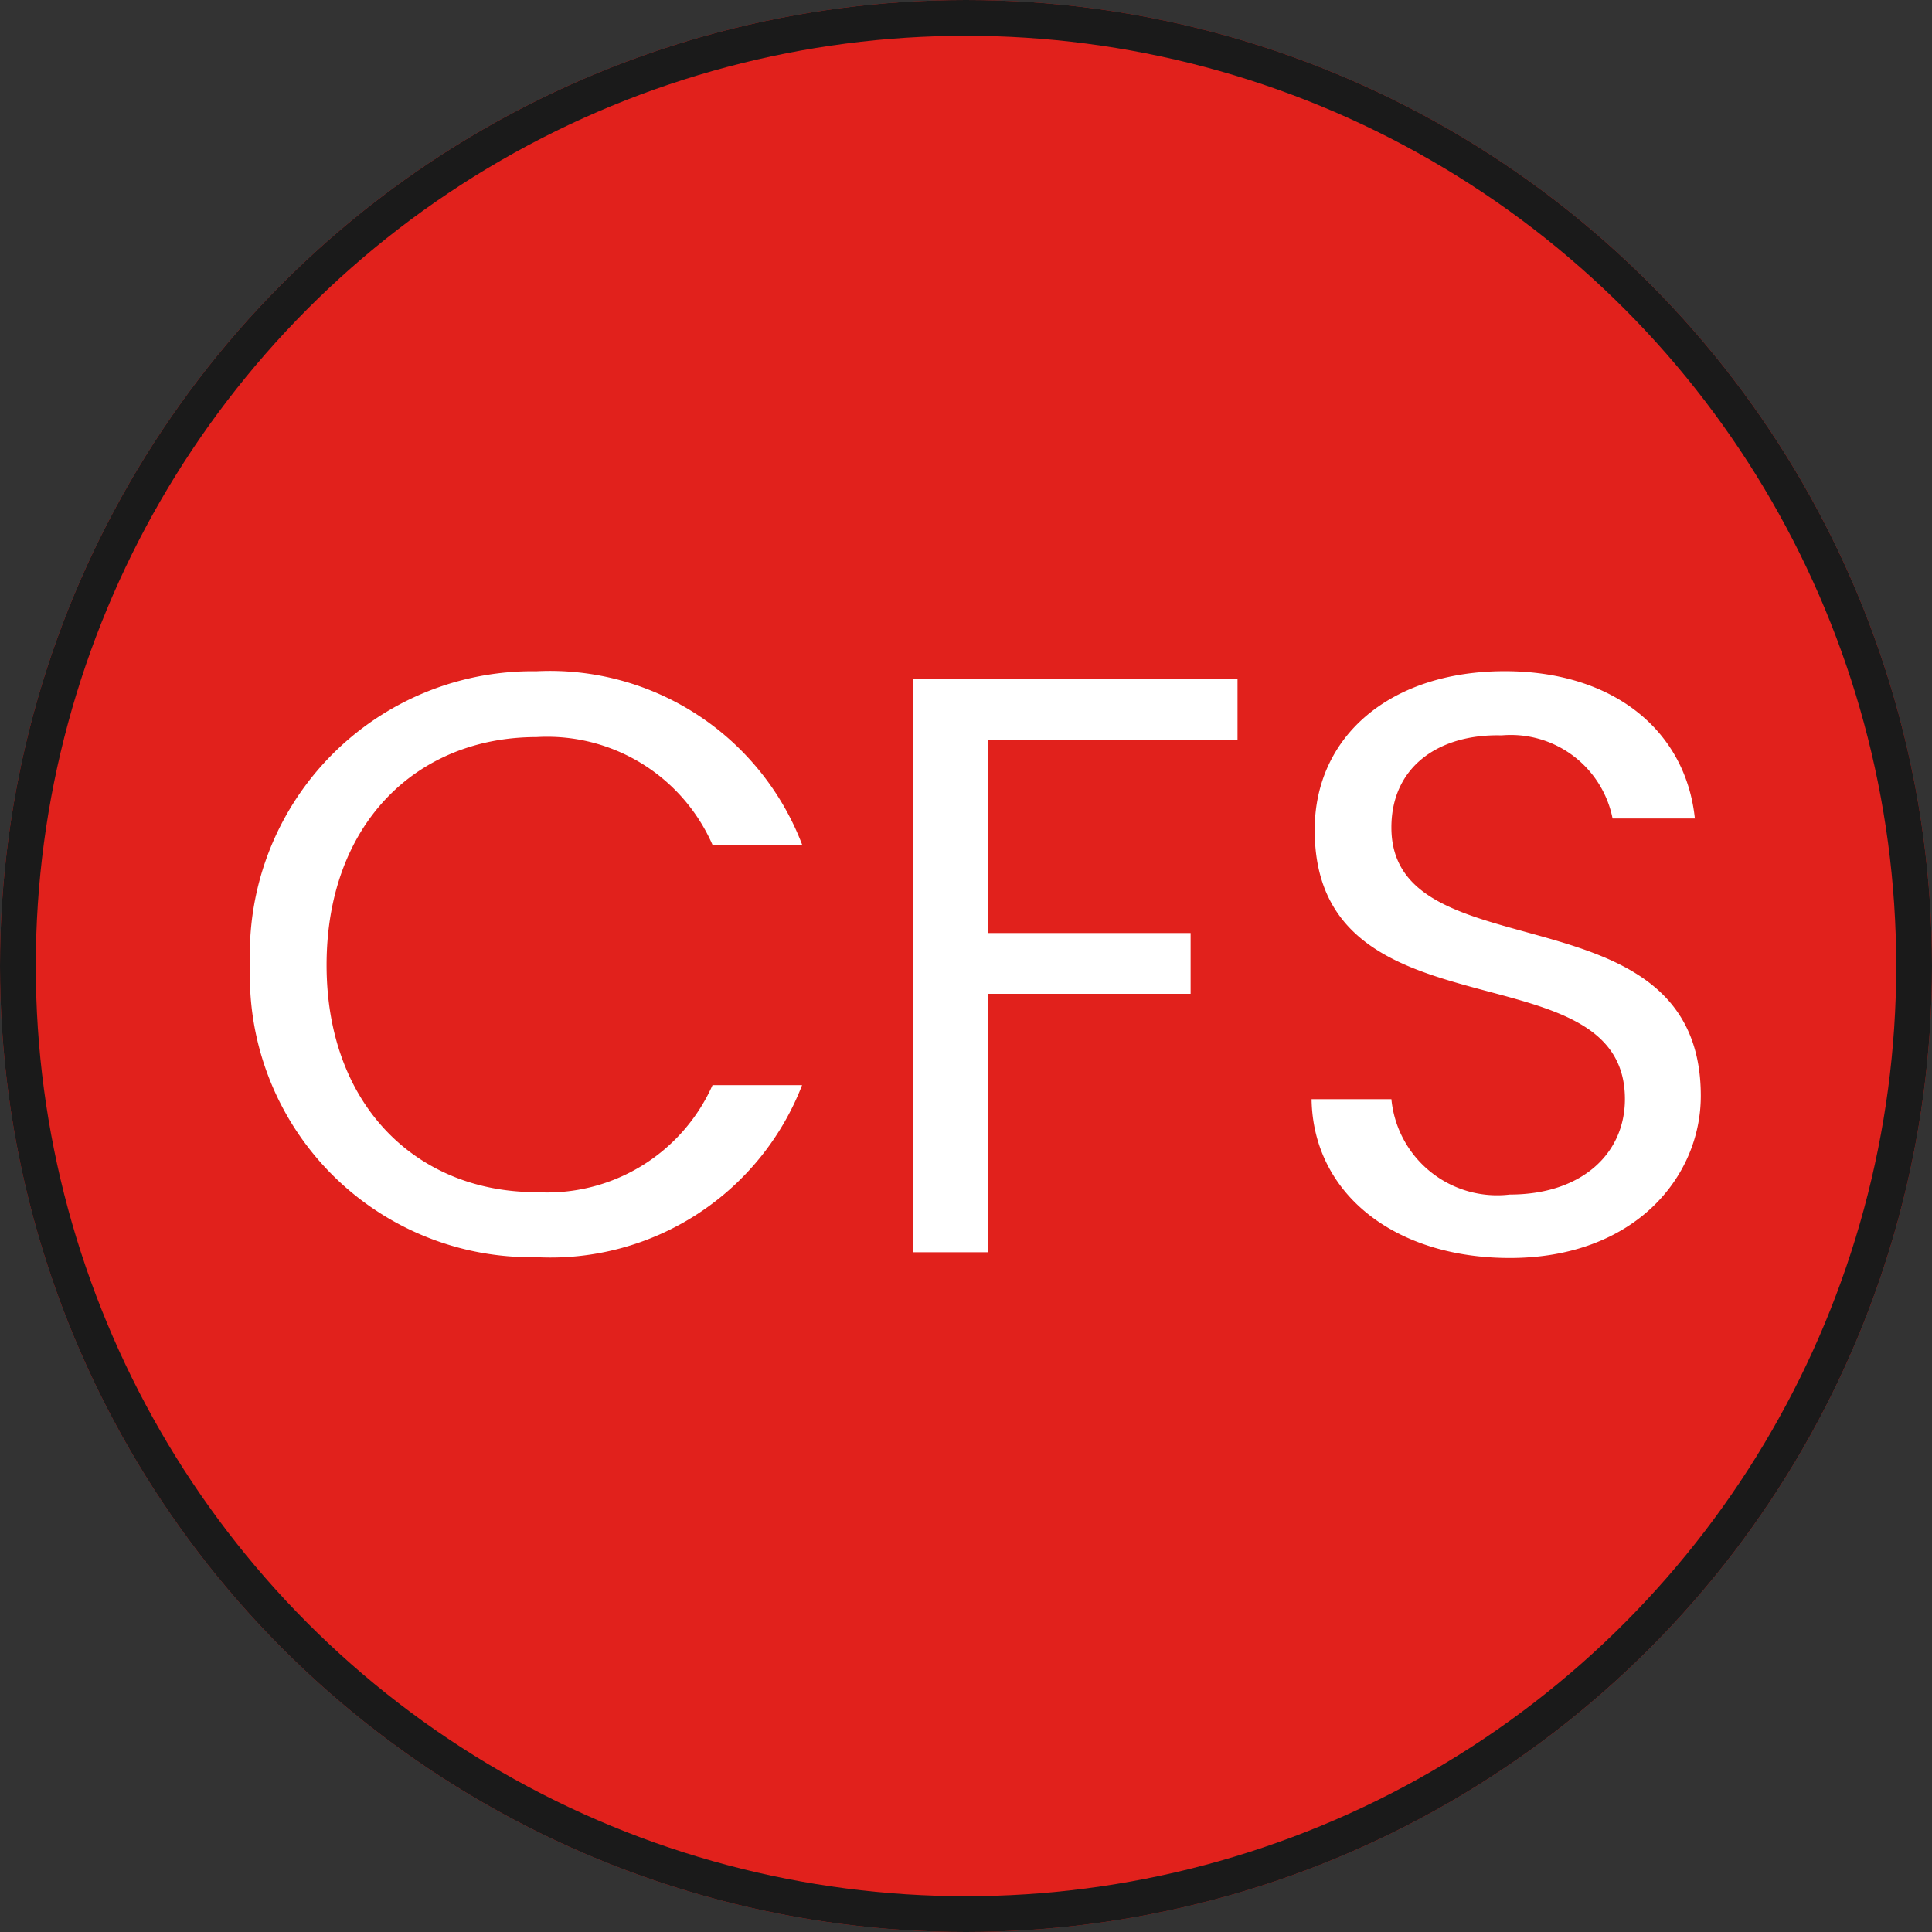 <svg xmlns="http://www.w3.org/2000/svg" width="54" height="54" viewBox="0 0 54 54">
  <rect x="0" y="0" width="54" height="54" fill="#333333" stroke="none"/>
  <g id="cfs" transform="translate(-523 -285.5)">
    <g id="Ellipse_4" data-name="Ellipse 4" transform="translate(523 285.5)" fill="#e1211c" stroke="#1a1a1a" stroke-width="1">
      <circle cx="27" cy="27" r="27" stroke="none"/>
      <circle cx="27" cy="27" r="26.5" fill="none"/>
    </g>
    <path id="STG_Logistics_is_the" data-name="STG Logistics is the" d="M.989-8.027a7.865,7.865,0,0,0,8,8.165,7.539,7.539,0,0,0,7.429-4.807H13.915a5.059,5.059,0,0,1-4.922,2.99c-3.358,0-5.865-2.438-5.865-6.348,0-3.933,2.507-6.371,5.865-6.371a5.044,5.044,0,0,1,4.922,3.013h2.507a7.546,7.546,0,0,0-7.429-4.853A7.9,7.9,0,0,0,.989-8.027ZM19.527,0H21.62V-7.222h5.658v-1.7H21.62v-5.405h6.969v-1.7H19.527ZM41.538-4.37c0-5.934-8.648-3.358-8.648-7.5,0-1.725,1.357-2.622,3.082-2.576a2.9,2.9,0,0,1,3.1,2.323h2.3c-.253-2.438-2.254-4.117-5.313-4.117-3.174,0-5.313,1.794-5.313,4.439,0,5.957,8.671,3.2,8.671,7.521,0,1.518-1.2,2.668-3.22,2.668A2.969,2.969,0,0,1,32.89-4.278H30.659C30.7-1.633,32.982.161,36.2.161,39.675.161,41.538-2.093,41.538-4.37Z" transform="translate(529 320.5)" fill="#fff"/>
  </g>
</svg>
